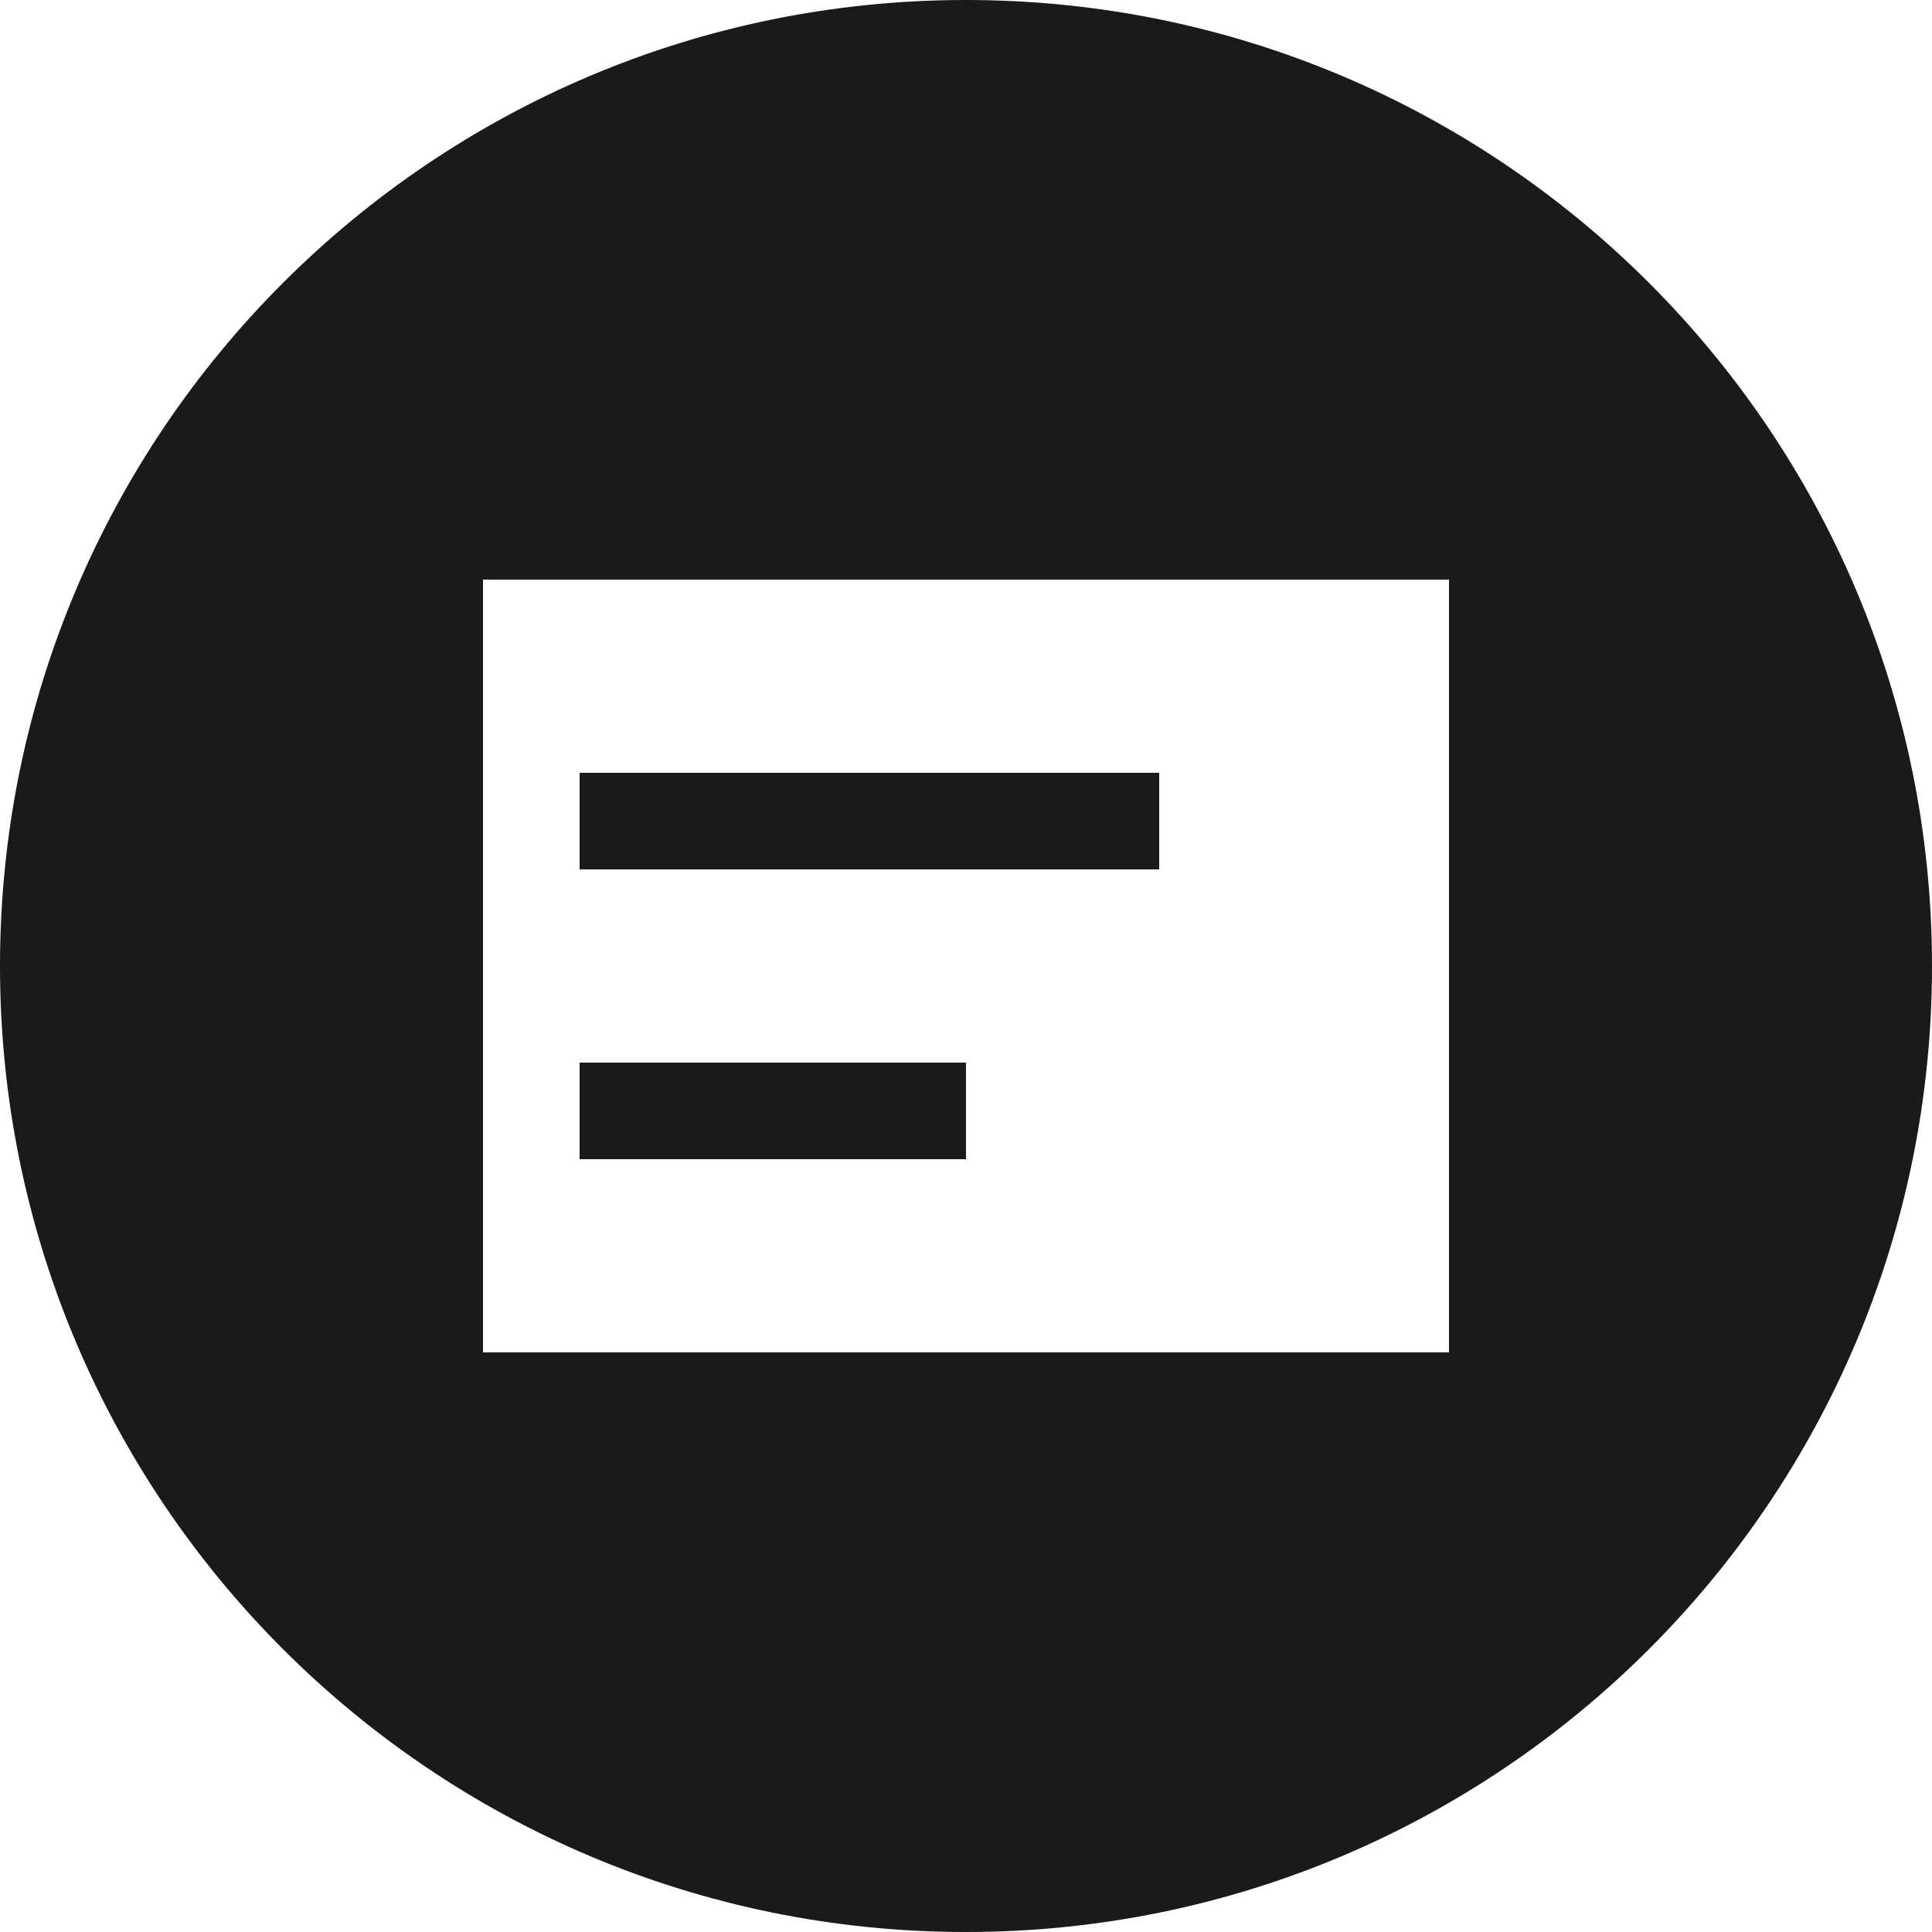 <svg xmlns="http://www.w3.org/2000/svg" xmlns:xlink="http://www.w3.org/1999/xlink" fill="none" version="1.1" width="44" height="44" viewBox="0 0 44 44"><defs><clipPath id="master_svg0_104_20440"><rect x="0" y="0" width="44" height="44" rx="0"/></clipPath></defs><g clip-path="url(#master_svg0_104_20440)"><g><path d="M22,44C9.849,44,0,34.151,0,22C0,9.849,9.849,0,22,0C34.151,0,44,9.849,44,22C44,34.151,34.151,44,22,44ZM11,13.2L11,30.8L33,30.8L33,13.2L11,13.2ZM13.2,17.6L26.4,17.6L26.4,19.8L13.2,19.8L13.2,17.6ZM13.2,24.2L22,24.2L22,26.4L13.2,26.4L13.2,24.2Z" fill="#1A1A1A" fill-opacity="1"/></g></g></svg>